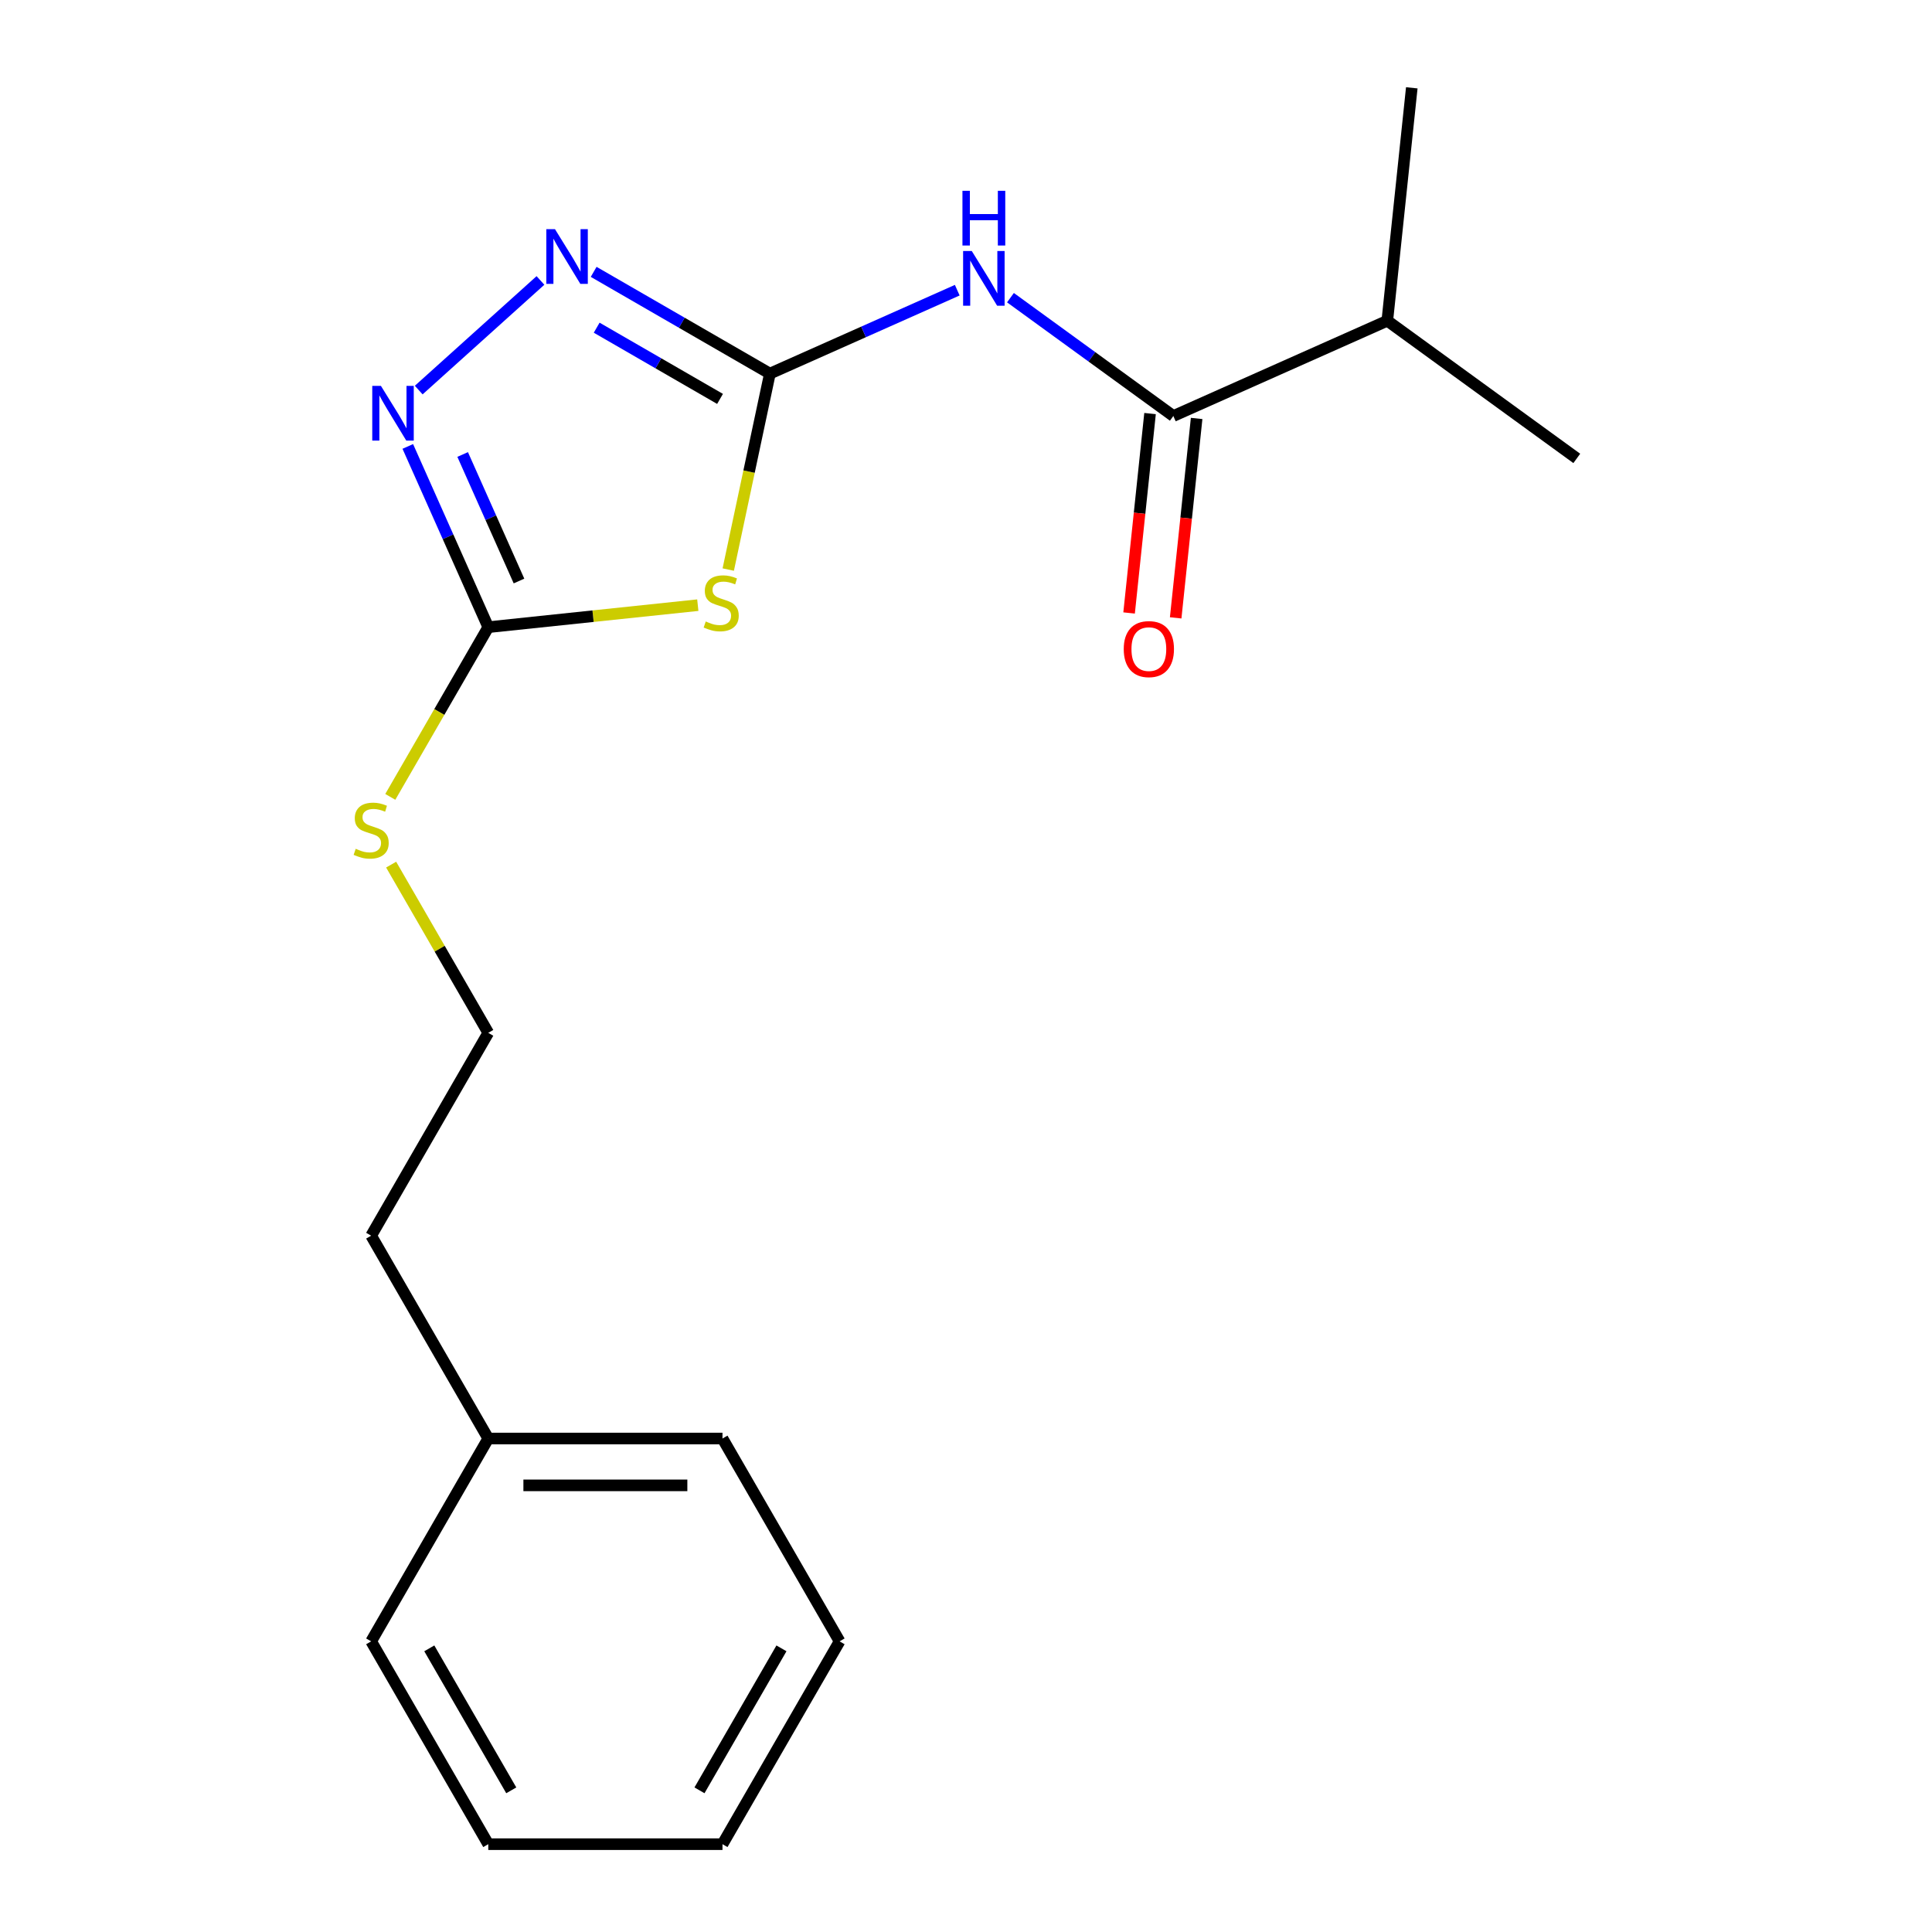 <?xml version='1.0' encoding='iso-8859-1'?>
<svg version='1.1' baseProfile='full'
              xmlns='http://www.w3.org/2000/svg'
                      xmlns:rdkit='http://www.rdkit.org/xml'
                      xmlns:xlink='http://www.w3.org/1999/xlink'
                  xml:space='preserve'
width='1000px' height='1000px' viewBox='0 0 1000 1000'>
<!-- END OF HEADER -->
<rect style='opacity:1.0;fill:#FFFFFF;stroke:none' width='1000' height='1000' x='0' y='0'> </rect>
<path class='bond-0' d='M 376.937,294.806 L 387.716,244.092' style='fill:none;fill-rule:evenodd;stroke:#CCCC00;stroke-width:6px;stroke-linecap:butt;stroke-linejoin:miter;stroke-opacity:1' />
<path class='bond-0' d='M 387.716,244.092 L 398.496,193.378' style='fill:none;fill-rule:evenodd;stroke:#000000;stroke-width:6px;stroke-linecap:butt;stroke-linejoin:miter;stroke-opacity:1' />
<path class='bond-1' d='M 361.181,313.229 L 306.954,318.929' style='fill:none;fill-rule:evenodd;stroke:#CCCC00;stroke-width:6px;stroke-linecap:butt;stroke-linejoin:miter;stroke-opacity:1' />
<path class='bond-1' d='M 306.954,318.929 L 252.728,324.628' style='fill:none;fill-rule:evenodd;stroke:#000000;stroke-width:6px;stroke-linecap:butt;stroke-linejoin:miter;stroke-opacity:1' />
<path class='bond-2' d='M 398.496,193.378 L 352.888,167.046' style='fill:none;fill-rule:evenodd;stroke:#000000;stroke-width:6px;stroke-linecap:butt;stroke-linejoin:miter;stroke-opacity:1' />
<path class='bond-2' d='M 352.888,167.046 L 307.281,140.714' style='fill:none;fill-rule:evenodd;stroke:#0000FF;stroke-width:6px;stroke-linecap:butt;stroke-linejoin:miter;stroke-opacity:1' />
<path class='bond-2' d='M 372.691,206.475 L 340.766,188.043' style='fill:none;fill-rule:evenodd;stroke:#000000;stroke-width:6px;stroke-linecap:butt;stroke-linejoin:miter;stroke-opacity:1' />
<path class='bond-2' d='M 340.766,188.043 L 308.84,169.611' style='fill:none;fill-rule:evenodd;stroke:#0000FF;stroke-width:6px;stroke-linecap:butt;stroke-linejoin:miter;stroke-opacity:1' />
<path class='bond-3' d='M 398.496,193.378 L 446.984,171.789' style='fill:none;fill-rule:evenodd;stroke:#000000;stroke-width:6px;stroke-linecap:butt;stroke-linejoin:miter;stroke-opacity:1' />
<path class='bond-3' d='M 446.984,171.789 L 495.472,150.201' style='fill:none;fill-rule:evenodd;stroke:#0000FF;stroke-width:6px;stroke-linecap:butt;stroke-linejoin:miter;stroke-opacity:1' />
<path class='bond-4' d='M 279.739,145.163 L 216.728,201.899' style='fill:none;fill-rule:evenodd;stroke:#0000FF;stroke-width:6px;stroke-linecap:butt;stroke-linejoin:miter;stroke-opacity:1' />
<path class='bond-5' d='M 211.074,231.072 L 231.901,277.85' style='fill:none;fill-rule:evenodd;stroke:#0000FF;stroke-width:6px;stroke-linecap:butt;stroke-linejoin:miter;stroke-opacity:1' />
<path class='bond-5' d='M 231.901,277.85 L 252.728,324.628' style='fill:none;fill-rule:evenodd;stroke:#000000;stroke-width:6px;stroke-linecap:butt;stroke-linejoin:miter;stroke-opacity:1' />
<path class='bond-5' d='M 239.471,235.244 L 254.05,267.988' style='fill:none;fill-rule:evenodd;stroke:#0000FF;stroke-width:6px;stroke-linecap:butt;stroke-linejoin:miter;stroke-opacity:1' />
<path class='bond-5' d='M 254.05,267.988 L 268.629,300.733' style='fill:none;fill-rule:evenodd;stroke:#000000;stroke-width:6px;stroke-linecap:butt;stroke-linejoin:miter;stroke-opacity:1' />
<path class='bond-6' d='M 252.728,324.628 L 227.372,368.546' style='fill:none;fill-rule:evenodd;stroke:#000000;stroke-width:6px;stroke-linecap:butt;stroke-linejoin:miter;stroke-opacity:1' />
<path class='bond-6' d='M 227.372,368.546 L 202.016,412.464' style='fill:none;fill-rule:evenodd;stroke:#CCCC00;stroke-width:6px;stroke-linecap:butt;stroke-linejoin:miter;stroke-opacity:1' />
<path class='bond-7' d='M 523.014,154.075 L 565.166,184.7' style='fill:none;fill-rule:evenodd;stroke:#0000FF;stroke-width:6px;stroke-linecap:butt;stroke-linejoin:miter;stroke-opacity:1' />
<path class='bond-7' d='M 565.166,184.7 L 607.318,215.326' style='fill:none;fill-rule:evenodd;stroke:#000000;stroke-width:6px;stroke-linecap:butt;stroke-linejoin:miter;stroke-opacity:1' />
<path class='bond-8' d='M 202.455,447.525 L 227.591,491.063' style='fill:none;fill-rule:evenodd;stroke:#CCCC00;stroke-width:6px;stroke-linecap:butt;stroke-linejoin:miter;stroke-opacity:1' />
<path class='bond-8' d='M 227.591,491.063 L 252.728,534.601' style='fill:none;fill-rule:evenodd;stroke:#000000;stroke-width:6px;stroke-linecap:butt;stroke-linejoin:miter;stroke-opacity:1' />
<path class='bond-9' d='M 718.065,166.018 L 816.141,237.274' style='fill:none;fill-rule:evenodd;stroke:#000000;stroke-width:6px;stroke-linecap:butt;stroke-linejoin:miter;stroke-opacity:1' />
<path class='bond-10' d='M 718.065,166.018 L 730.737,45.455' style='fill:none;fill-rule:evenodd;stroke:#000000;stroke-width:6px;stroke-linecap:butt;stroke-linejoin:miter;stroke-opacity:1' />
<path class='bond-11' d='M 718.065,166.018 L 607.318,215.326' style='fill:none;fill-rule:evenodd;stroke:#000000;stroke-width:6px;stroke-linecap:butt;stroke-linejoin:miter;stroke-opacity:1' />
<path class='bond-12' d='M 595.262,214.059 L 589.838,265.665' style='fill:none;fill-rule:evenodd;stroke:#000000;stroke-width:6px;stroke-linecap:butt;stroke-linejoin:miter;stroke-opacity:1' />
<path class='bond-12' d='M 589.838,265.665 L 584.414,317.272' style='fill:none;fill-rule:evenodd;stroke:#FF0000;stroke-width:6px;stroke-linecap:butt;stroke-linejoin:miter;stroke-opacity:1' />
<path class='bond-12' d='M 619.375,216.593 L 613.951,268.199' style='fill:none;fill-rule:evenodd;stroke:#000000;stroke-width:6px;stroke-linecap:butt;stroke-linejoin:miter;stroke-opacity:1' />
<path class='bond-12' d='M 613.951,268.199 L 608.527,319.806' style='fill:none;fill-rule:evenodd;stroke:#FF0000;stroke-width:6px;stroke-linecap:butt;stroke-linejoin:miter;stroke-opacity:1' />
<path class='bond-13' d='M 434.569,849.559 L 373.956,954.545' style='fill:none;fill-rule:evenodd;stroke:#000000;stroke-width:6px;stroke-linecap:butt;stroke-linejoin:miter;stroke-opacity:1' />
<path class='bond-13' d='M 404.48,853.184 L 362.05,926.675' style='fill:none;fill-rule:evenodd;stroke:#000000;stroke-width:6px;stroke-linecap:butt;stroke-linejoin:miter;stroke-opacity:1' />
<path class='bond-14' d='M 434.569,849.559 L 373.956,744.573' style='fill:none;fill-rule:evenodd;stroke:#000000;stroke-width:6px;stroke-linecap:butt;stroke-linejoin:miter;stroke-opacity:1' />
<path class='bond-15' d='M 373.956,954.545 L 252.728,954.545' style='fill:none;fill-rule:evenodd;stroke:#000000;stroke-width:6px;stroke-linecap:butt;stroke-linejoin:miter;stroke-opacity:1' />
<path class='bond-16' d='M 252.728,954.545 L 192.114,849.559' style='fill:none;fill-rule:evenodd;stroke:#000000;stroke-width:6px;stroke-linecap:butt;stroke-linejoin:miter;stroke-opacity:1' />
<path class='bond-16' d='M 264.633,926.675 L 222.203,853.184' style='fill:none;fill-rule:evenodd;stroke:#000000;stroke-width:6px;stroke-linecap:butt;stroke-linejoin:miter;stroke-opacity:1' />
<path class='bond-17' d='M 192.114,849.559 L 252.728,744.573' style='fill:none;fill-rule:evenodd;stroke:#000000;stroke-width:6px;stroke-linecap:butt;stroke-linejoin:miter;stroke-opacity:1' />
<path class='bond-18' d='M 252.728,744.573 L 373.956,744.573' style='fill:none;fill-rule:evenodd;stroke:#000000;stroke-width:6px;stroke-linecap:butt;stroke-linejoin:miter;stroke-opacity:1' />
<path class='bond-18' d='M 270.912,768.819 L 355.771,768.819' style='fill:none;fill-rule:evenodd;stroke:#000000;stroke-width:6px;stroke-linecap:butt;stroke-linejoin:miter;stroke-opacity:1' />
<path class='bond-19' d='M 252.728,744.573 L 192.114,639.587' style='fill:none;fill-rule:evenodd;stroke:#000000;stroke-width:6px;stroke-linecap:butt;stroke-linejoin:miter;stroke-opacity:1' />
<path class='bond-20' d='M 192.114,639.587 L 252.728,534.601' style='fill:none;fill-rule:evenodd;stroke:#000000;stroke-width:6px;stroke-linecap:butt;stroke-linejoin:miter;stroke-opacity:1' />
<path  class='atom-0' d='M 365.291 321.676
Q 365.611 321.796, 366.931 322.356
Q 368.251 322.916, 369.691 323.276
Q 371.171 323.596, 372.611 323.596
Q 375.291 323.596, 376.851 322.316
Q 378.411 320.996, 378.411 318.716
Q 378.411 317.156, 377.611 316.196
Q 376.851 315.236, 375.651 314.716
Q 374.451 314.196, 372.451 313.596
Q 369.931 312.836, 368.411 312.116
Q 366.931 311.396, 365.851 309.876
Q 364.811 308.356, 364.811 305.796
Q 364.811 302.236, 367.211 300.036
Q 369.651 297.836, 374.451 297.836
Q 377.731 297.836, 381.451 299.396
L 380.531 302.476
Q 377.131 301.076, 374.571 301.076
Q 371.811 301.076, 370.291 302.236
Q 368.771 303.356, 368.811 305.316
Q 368.811 306.836, 369.571 307.756
Q 370.371 308.676, 371.491 309.196
Q 372.651 309.716, 374.571 310.316
Q 377.131 311.116, 378.651 311.916
Q 380.171 312.716, 381.251 314.356
Q 382.371 315.956, 382.371 318.716
Q 382.371 322.636, 379.731 324.756
Q 377.131 326.836, 372.771 326.836
Q 370.251 326.836, 368.331 326.276
Q 366.451 325.756, 364.211 324.836
L 365.291 321.676
' fill='#CCCC00'/>
<path  class='atom-2' d='M 287.25 118.604
L 296.53 133.604
Q 297.45 135.084, 298.93 137.764
Q 300.41 140.444, 300.49 140.604
L 300.49 118.604
L 304.25 118.604
L 304.25 146.924
L 300.37 146.924
L 290.41 130.524
Q 289.25 128.604, 288.01 126.404
Q 286.81 124.204, 286.45 123.524
L 286.45 146.924
L 282.77 146.924
L 282.77 118.604
L 287.25 118.604
' fill='#0000FF'/>
<path  class='atom-3' d='M 197.16 199.721
L 206.44 214.721
Q 207.36 216.201, 208.84 218.881
Q 210.32 221.561, 210.4 221.721
L 210.4 199.721
L 214.16 199.721
L 214.16 228.041
L 210.28 228.041
L 200.32 211.641
Q 199.16 209.721, 197.92 207.521
Q 196.72 205.321, 196.36 204.641
L 196.36 228.041
L 192.68 228.041
L 192.68 199.721
L 197.16 199.721
' fill='#0000FF'/>
<path  class='atom-5' d='M 502.983 129.91
L 512.263 144.91
Q 513.183 146.39, 514.663 149.07
Q 516.143 151.75, 516.223 151.91
L 516.223 129.91
L 519.983 129.91
L 519.983 158.23
L 516.103 158.23
L 506.143 141.83
Q 504.983 139.91, 503.743 137.71
Q 502.543 135.51, 502.183 134.83
L 502.183 158.23
L 498.503 158.23
L 498.503 129.91
L 502.983 129.91
' fill='#0000FF'/>
<path  class='atom-5' d='M 498.163 98.758
L 502.003 98.758
L 502.003 110.798
L 516.483 110.798
L 516.483 98.758
L 520.323 98.758
L 520.323 127.078
L 516.483 127.078
L 516.483 113.998
L 502.003 113.998
L 502.003 127.078
L 498.163 127.078
L 498.163 98.758
' fill='#0000FF'/>
<path  class='atom-6' d='M 184.114 439.334
Q 184.434 439.454, 185.754 440.014
Q 187.074 440.574, 188.514 440.934
Q 189.994 441.254, 191.434 441.254
Q 194.114 441.254, 195.674 439.974
Q 197.234 438.654, 197.234 436.374
Q 197.234 434.814, 196.434 433.854
Q 195.674 432.894, 194.474 432.374
Q 193.274 431.854, 191.274 431.254
Q 188.754 430.494, 187.234 429.774
Q 185.754 429.054, 184.674 427.534
Q 183.634 426.014, 183.634 423.454
Q 183.634 419.894, 186.034 417.694
Q 188.474 415.494, 193.274 415.494
Q 196.554 415.494, 200.274 417.054
L 199.354 420.134
Q 195.954 418.734, 193.394 418.734
Q 190.634 418.734, 189.114 419.894
Q 187.594 421.014, 187.634 422.974
Q 187.634 424.494, 188.394 425.414
Q 189.194 426.334, 190.314 426.854
Q 191.474 427.374, 193.394 427.974
Q 195.954 428.774, 197.474 429.574
Q 198.994 430.374, 200.074 432.014
Q 201.194 433.614, 201.194 436.374
Q 201.194 440.294, 198.554 442.414
Q 195.954 444.494, 191.594 444.494
Q 189.074 444.494, 187.154 443.934
Q 185.274 443.414, 183.034 442.494
L 184.114 439.334
' fill='#CCCC00'/>
<path  class='atom-9' d='M 581.647 335.969
Q 581.647 329.169, 585.007 325.369
Q 588.367 321.569, 594.647 321.569
Q 600.927 321.569, 604.287 325.369
Q 607.647 329.169, 607.647 335.969
Q 607.647 342.849, 604.247 346.769
Q 600.847 350.649, 594.647 350.649
Q 588.407 350.649, 585.007 346.769
Q 581.647 342.889, 581.647 335.969
M 594.647 347.449
Q 598.967 347.449, 601.287 344.569
Q 603.647 341.649, 603.647 335.969
Q 603.647 330.409, 601.287 327.609
Q 598.967 324.769, 594.647 324.769
Q 590.327 324.769, 587.967 327.569
Q 585.647 330.369, 585.647 335.969
Q 585.647 341.689, 587.967 344.569
Q 590.327 347.449, 594.647 347.449
' fill='#FF0000'/>
</svg>
